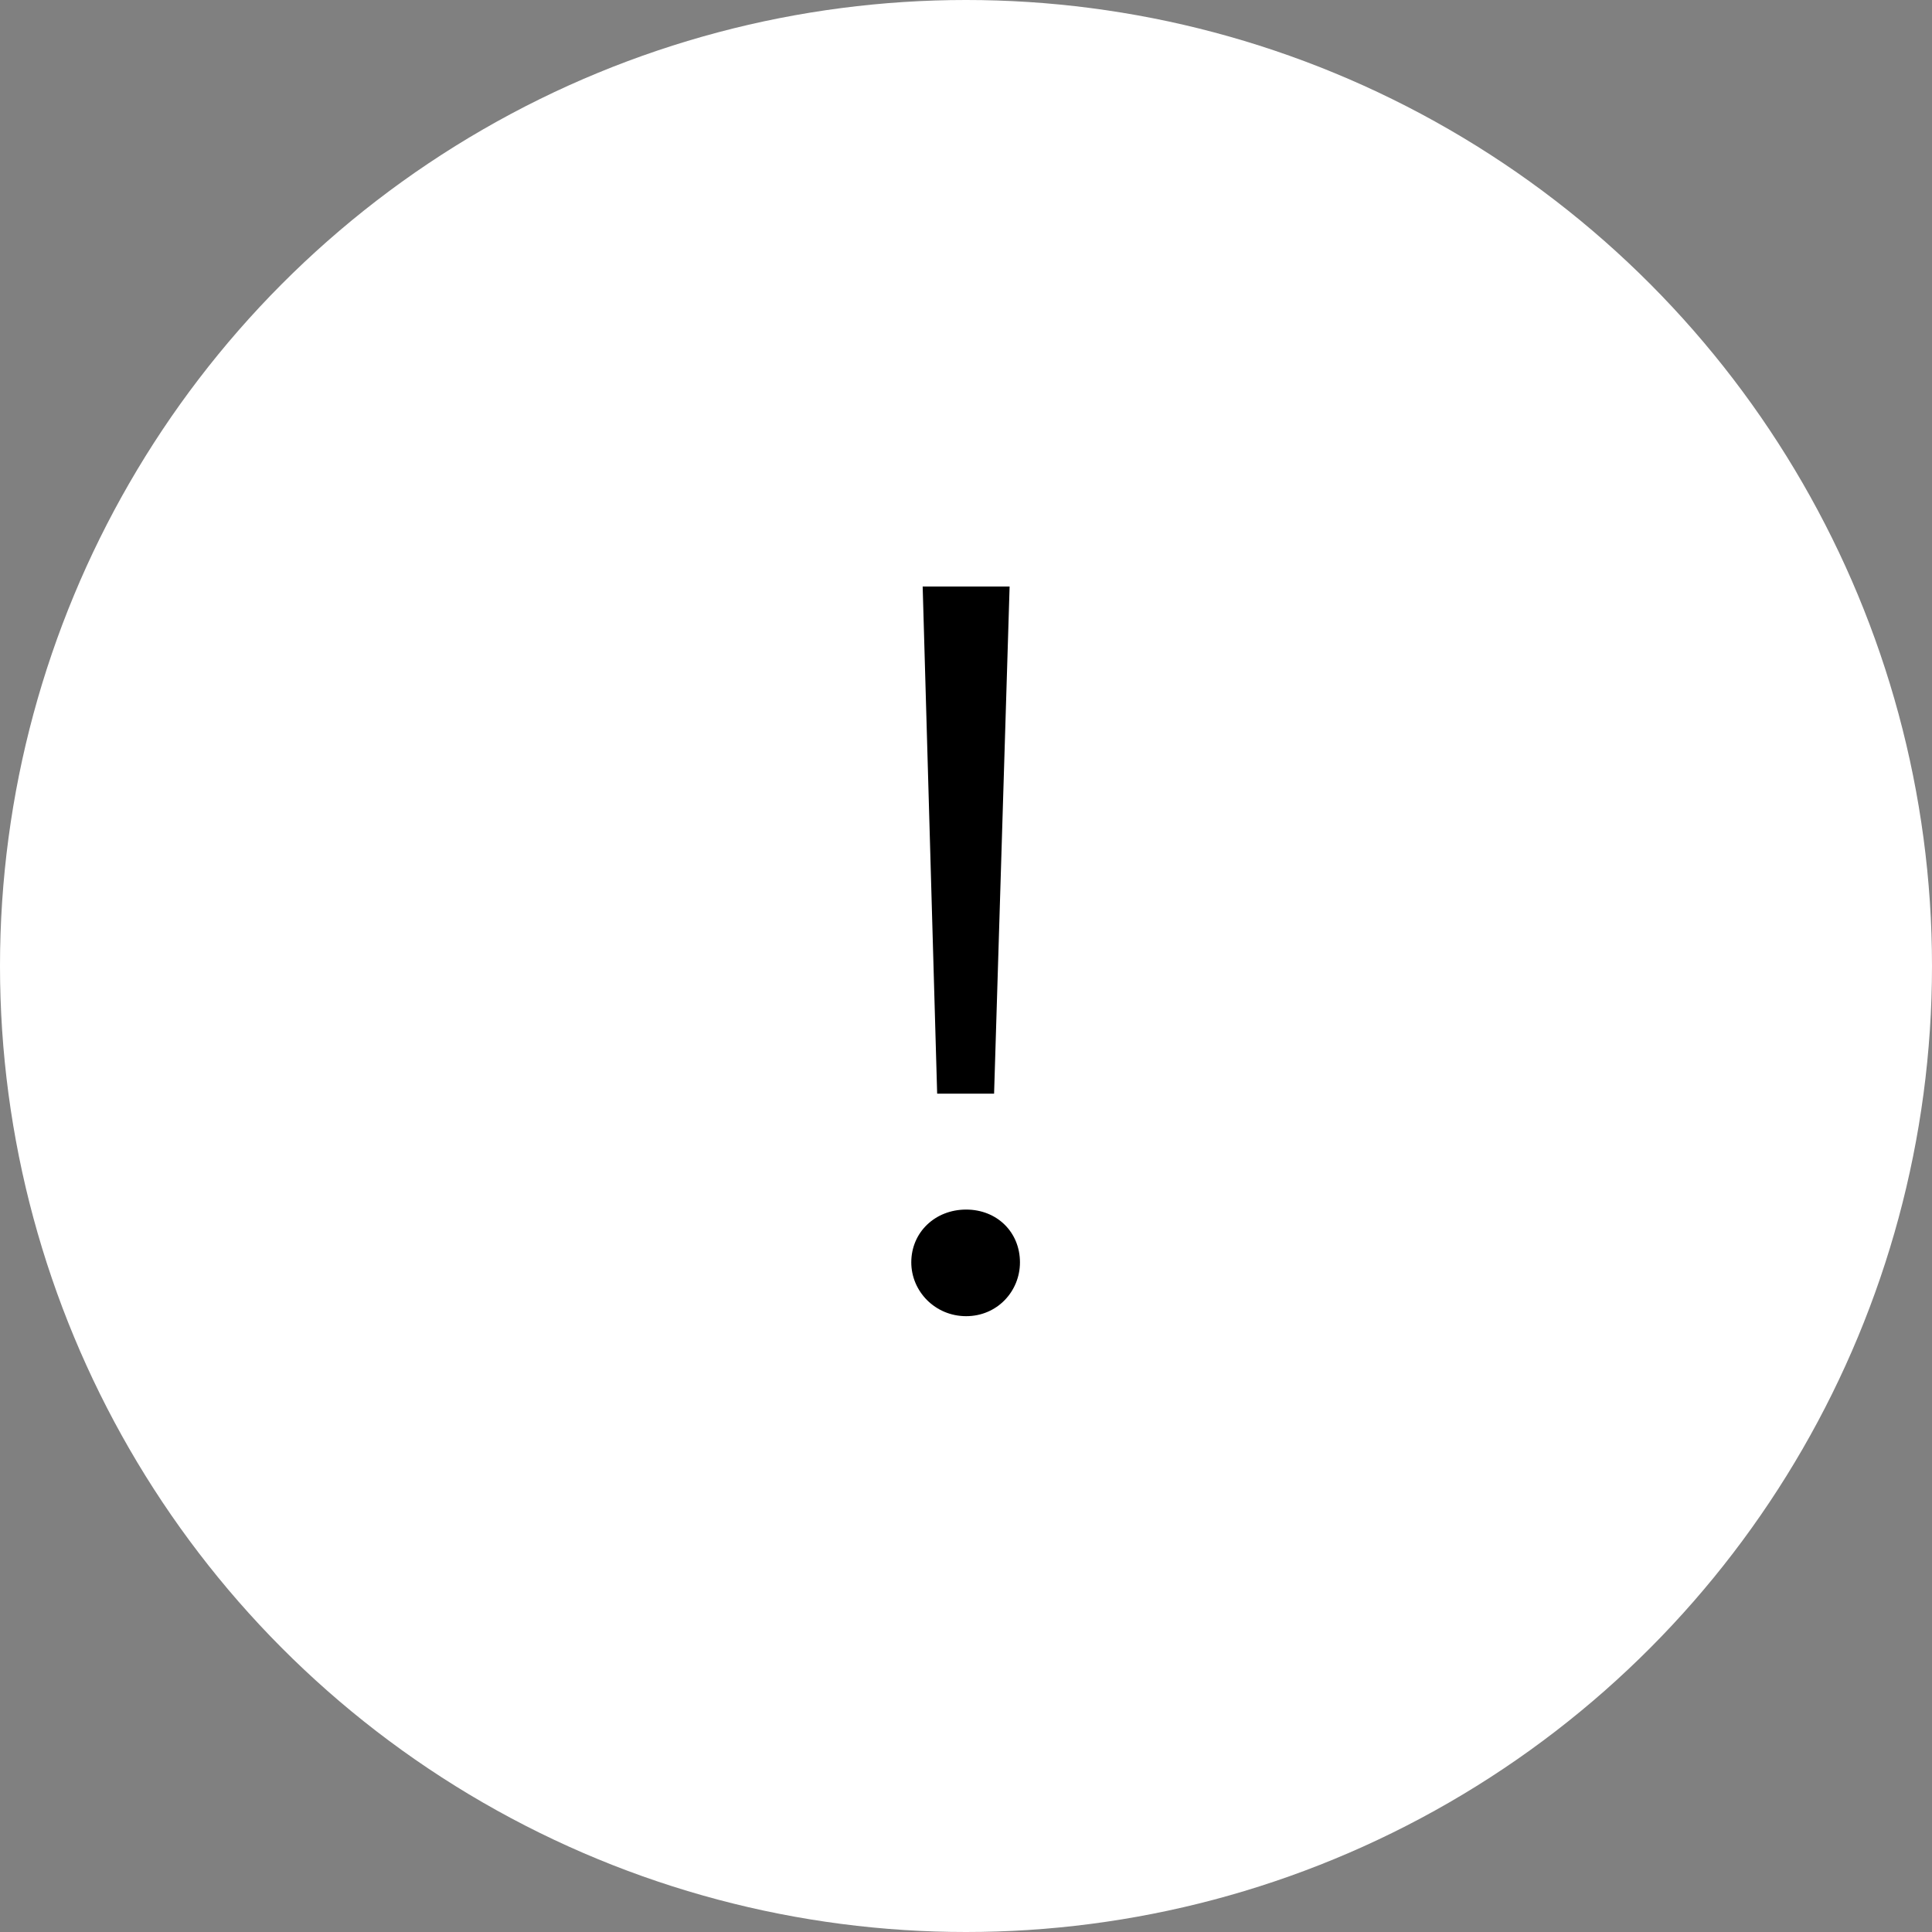 <svg width="28" height="28" viewBox="0 0 28 28" fill="none" xmlns="http://www.w3.org/2000/svg">
<rect x="0" y="0" width="28" height="28" fill="#808080" stroke="none"/>
<circle cx="14" cy="14" r="14" fill="white"/>
<path d="M13.582 15.85L13.372 8.5H14.632L14.407 15.85H13.582ZM14.002 19.075C13.552 19.075 13.207 18.715 13.207 18.295C13.207 17.86 13.552 17.53 14.002 17.53C14.452 17.53 14.782 17.86 14.782 18.295C14.782 18.715 14.452 19.075 14.002 19.075Z" fill="black"/>
</svg>
